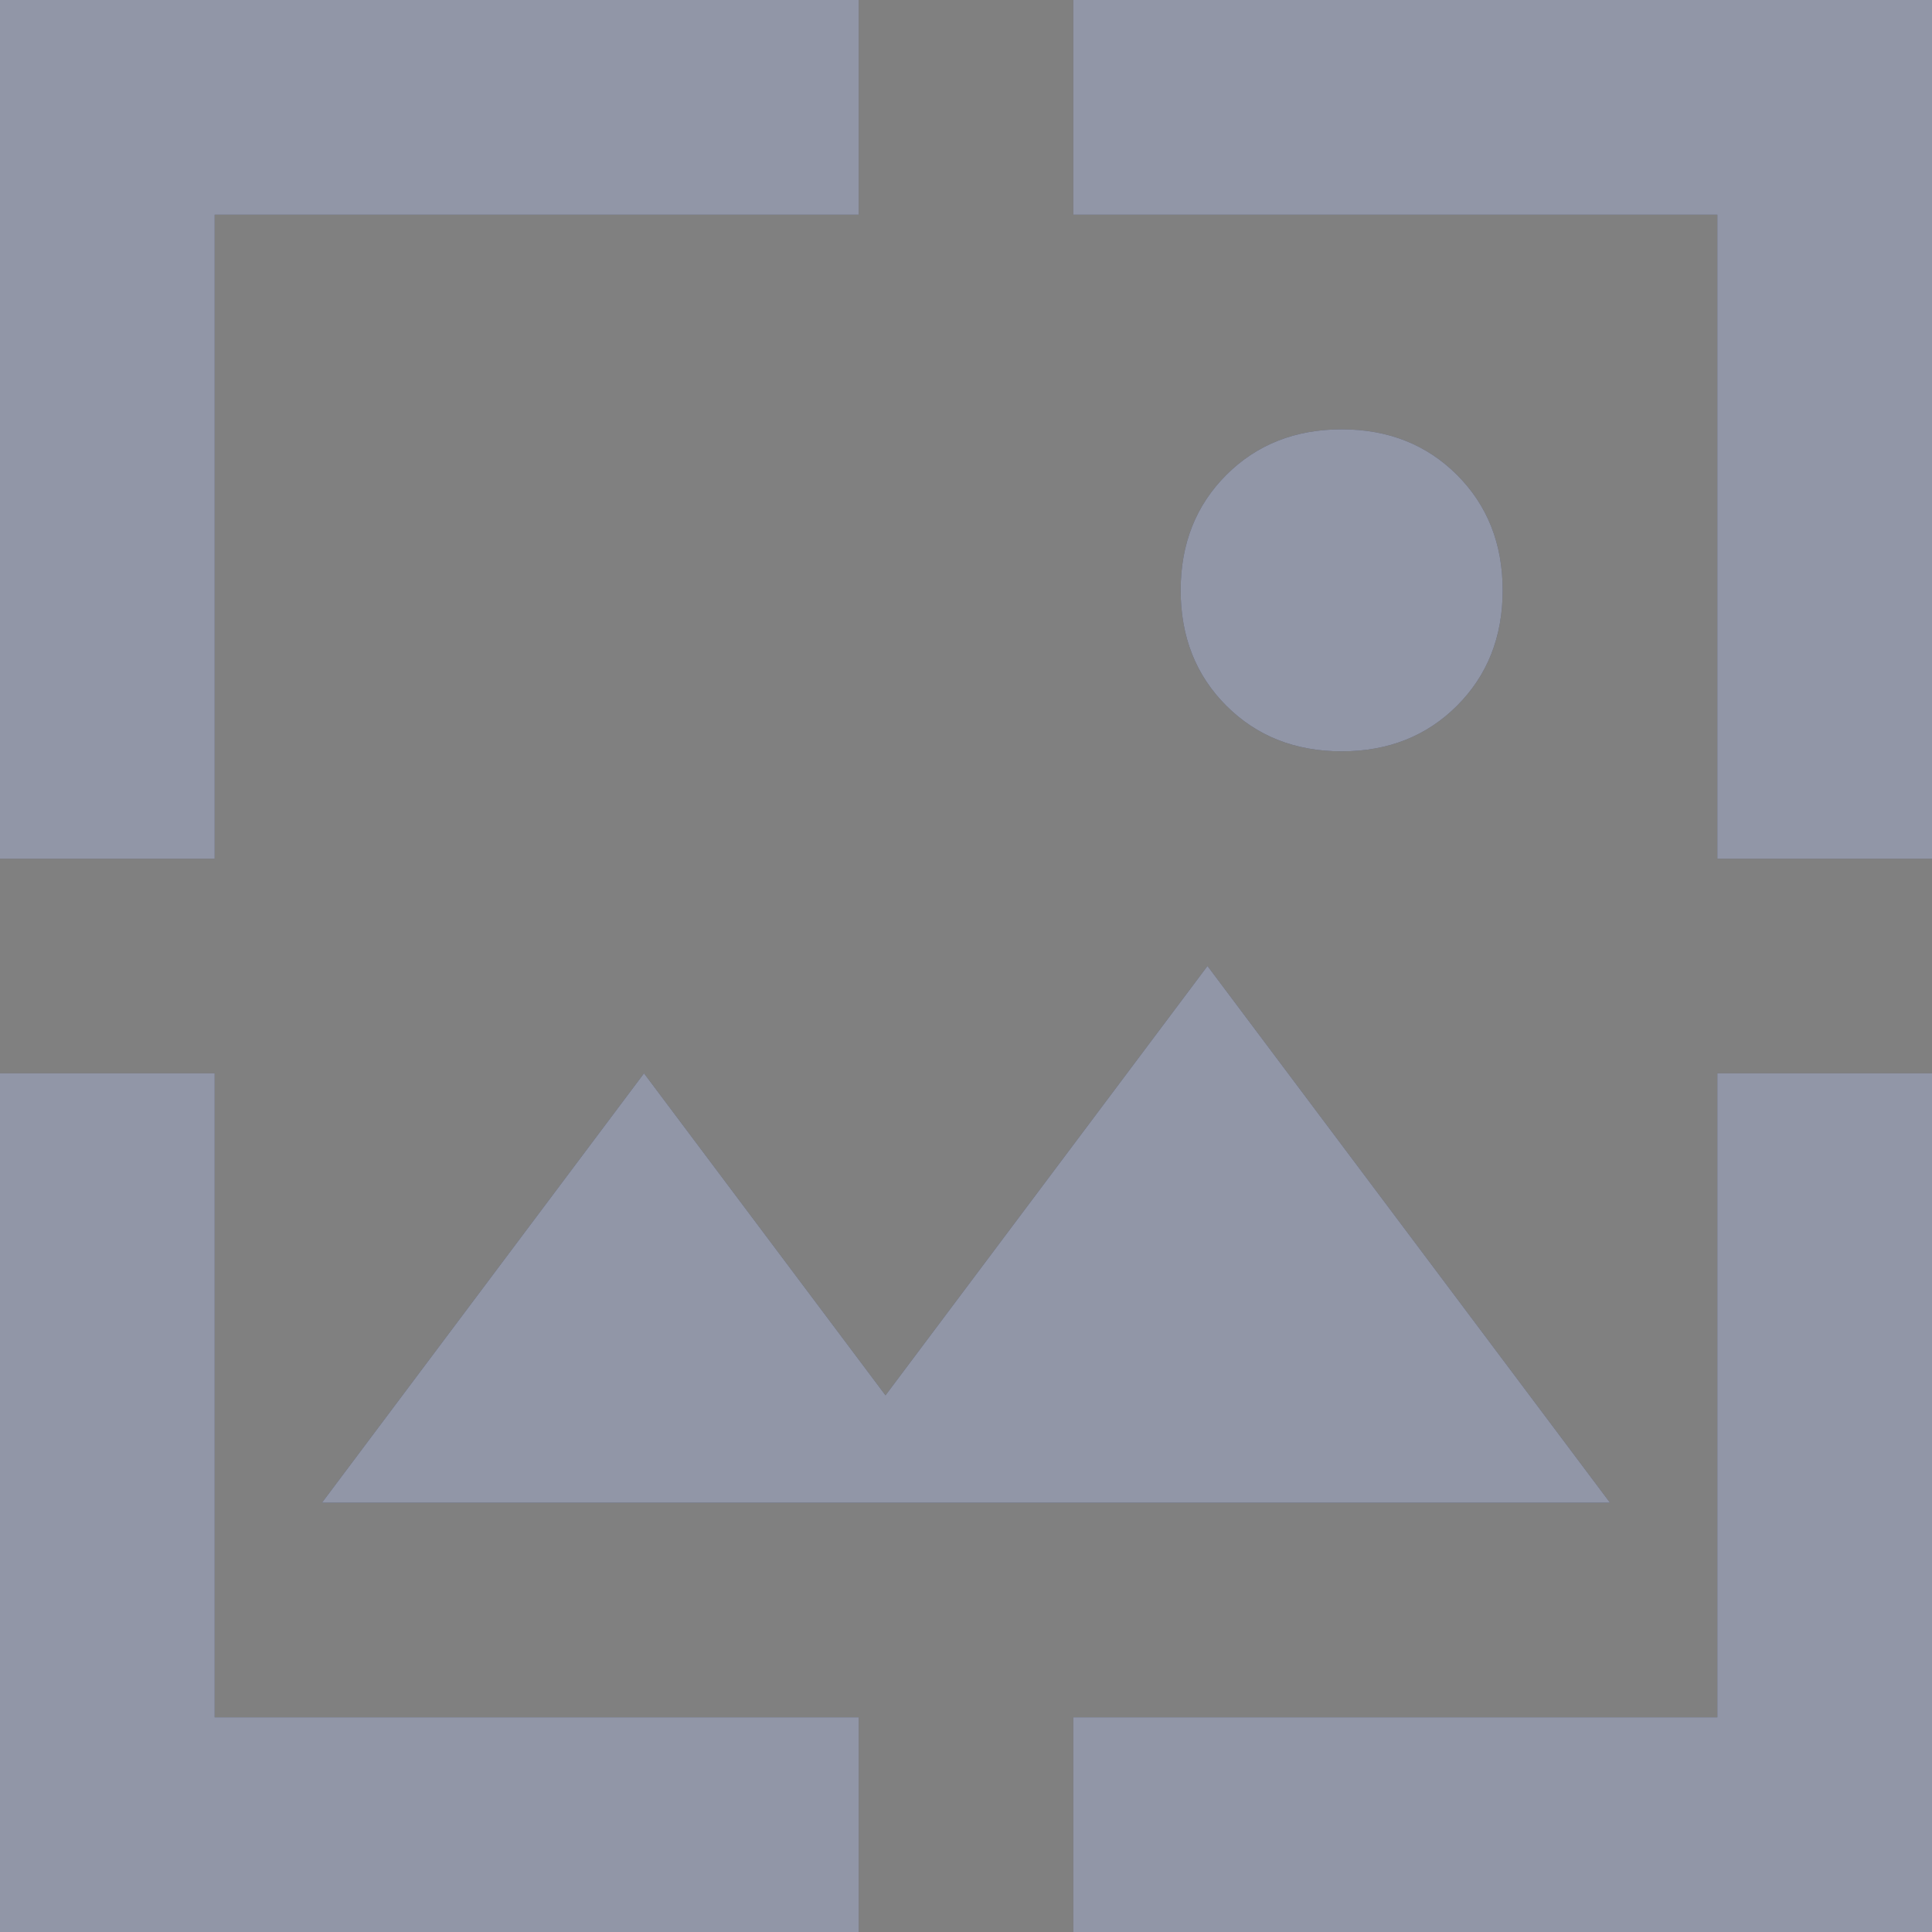 <svg width="18" height="18" viewBox="0 0 18 18" fill="none" xmlns="http://www.w3.org/2000/svg">
<rect x="0" y="0" width="18" height="18" fill="#808080" stroke="none"/>
<path d="M0 18V10H2V16H8V18H0ZM10 18V16H16V10H18V18H10ZM3 14L6 10L8.25 13L11.25 9L15 14H3ZM0 8V0H8V2H2V8H0ZM16 8V2H10V0H18V8H16ZM12.5 7C12.067 7 11.708 6.858 11.425 6.575C11.142 6.292 11 5.933 11 5.5C11 5.067 11.142 4.708 11.425 4.425C11.708 4.142 12.067 4 12.5 4C12.933 4 13.292 4.142 13.575 4.425C13.858 4.708 14 5.067 14 5.5C14 5.933 13.858 6.292 13.575 6.575C13.292 6.858 12.933 7 12.5 7Z" fill="#232C4E"/>
<path d="M0 18V10H2V16H8V18H0ZM10 18V16H16V10H18V18H10ZM3 14L6 10L8.25 13L11.25 9L15 14H3ZM0 8V0H8V2H2V8H0ZM16 8V2H10V0H18V8H16ZM12.5 7C12.067 7 11.708 6.858 11.425 6.575C11.142 6.292 11 5.933 11 5.5C11 5.067 11.142 4.708 11.425 4.425C11.708 4.142 12.067 4 12.5 4C12.933 4 13.292 4.142 13.575 4.425C13.858 4.708 14 5.067 14 5.5C14 5.933 13.858 6.292 13.575 6.575C13.292 6.858 12.933 7 12.5 7Z" fill="white" fill-opacity="0.5"/>
</svg>
